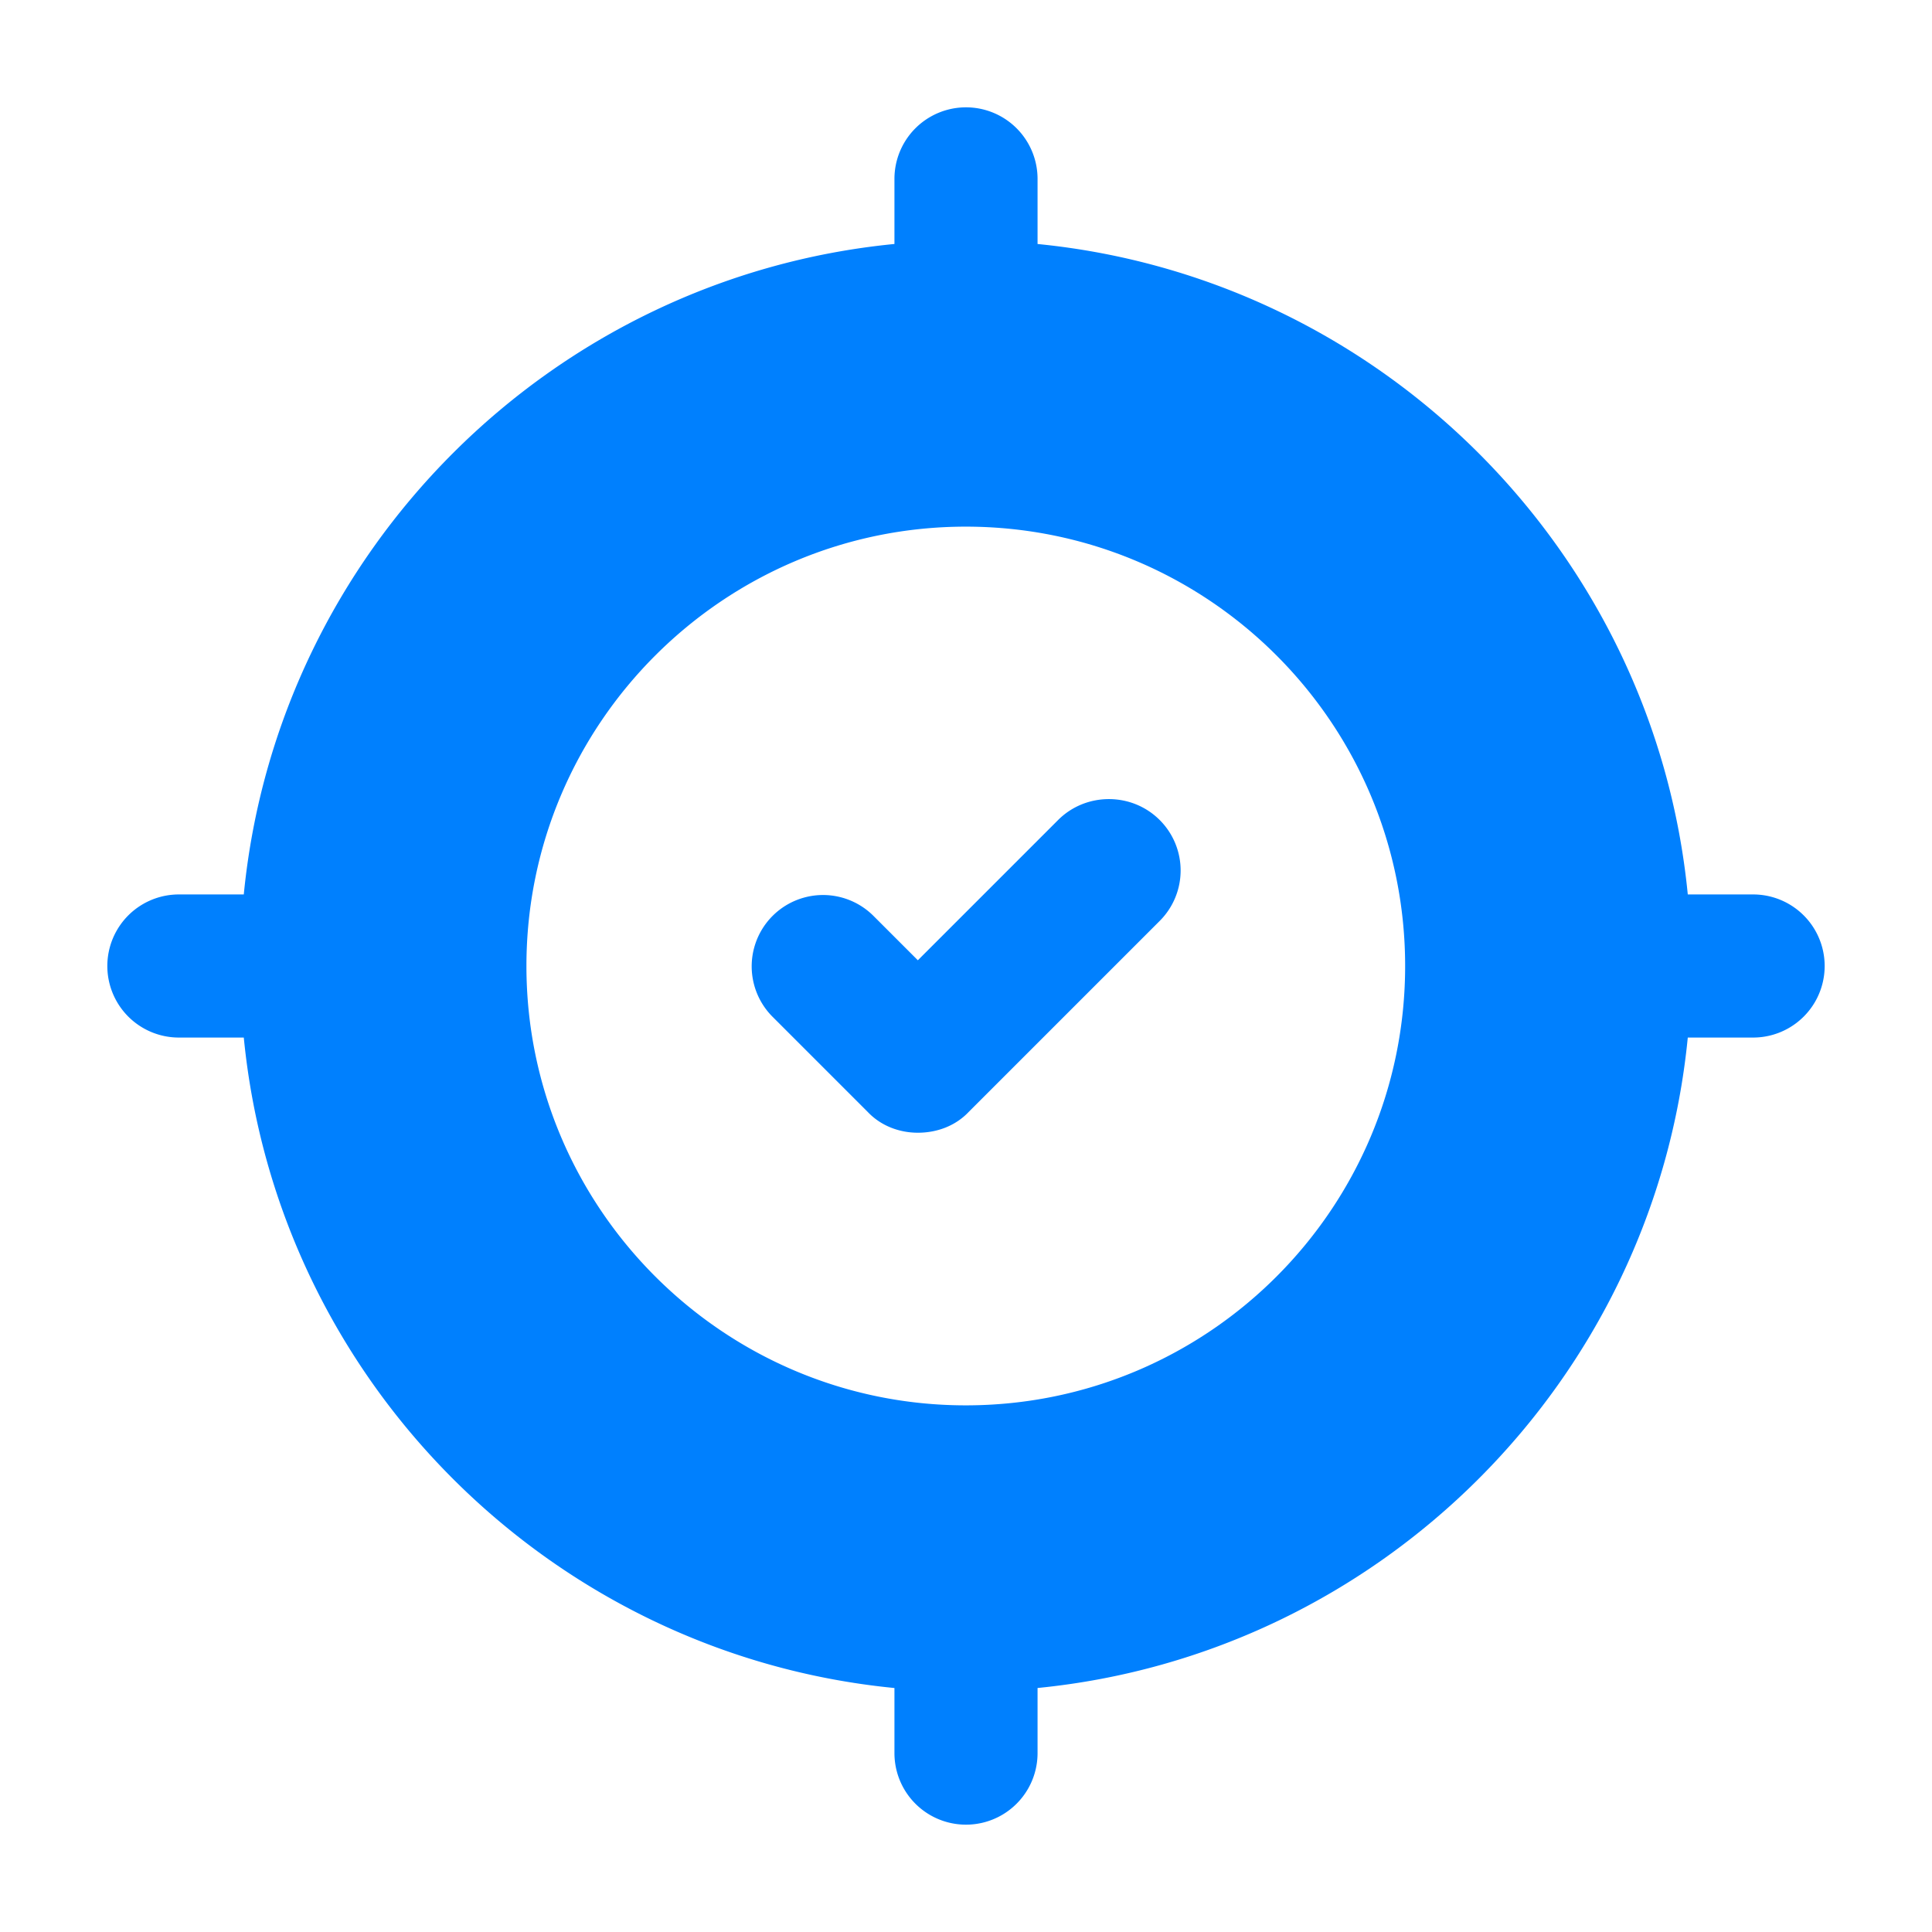 <svg xmlns="http://www.w3.org/2000/svg" version="1.1" xmlns:xlink="http://www.w3.org/1999/xlink" width="51" height="51" x="0" y="0" viewBox="0 0 27 27" style="enable-background:new 0 0 512 512" xml:space="preserve" class=""><g><path d="M24.5 12.5h-.913c-.47-4.799-4.298-8.618-9.087-9.09V2.5a1 1 0 1 0-2 0v.91h-.003c-4.79.47-8.62 4.29-9.09 9.09H2.5a1 1 0 1 0 0 2h.907c.47 4.8 4.3 8.62 9.09 9.09h.003v.91a1 1 0 1 0 2 0v-.91c4.789-.472 8.617-4.291 9.087-9.09h.913a1 1 0 1 0 0-2zm-11.003 7.14c-3.38 0-6.14-2.75-6.14-6.14s2.76-6.14 6.14-6.14c3.39 0 6.14 2.75 6.14 6.14s-2.75 6.14-6.14 6.14z" fill="#0080fe" opacity="1" data-original="#000000" class=""></path><path d="m14.787 11.46-1.96 1.96-.62-.62a.996.996 0 1 0-1.41 1.41l1.33 1.33c.19.2.45.29.7.29.26 0 .52-.09.71-.29l2.67-2.67a.996.996 0 0 0 0-1.41c-.39-.39-1.03-.39-1.42 0z" fill="#0080fe" opacity="1" data-original="#000000" class=""></path></g></svg>